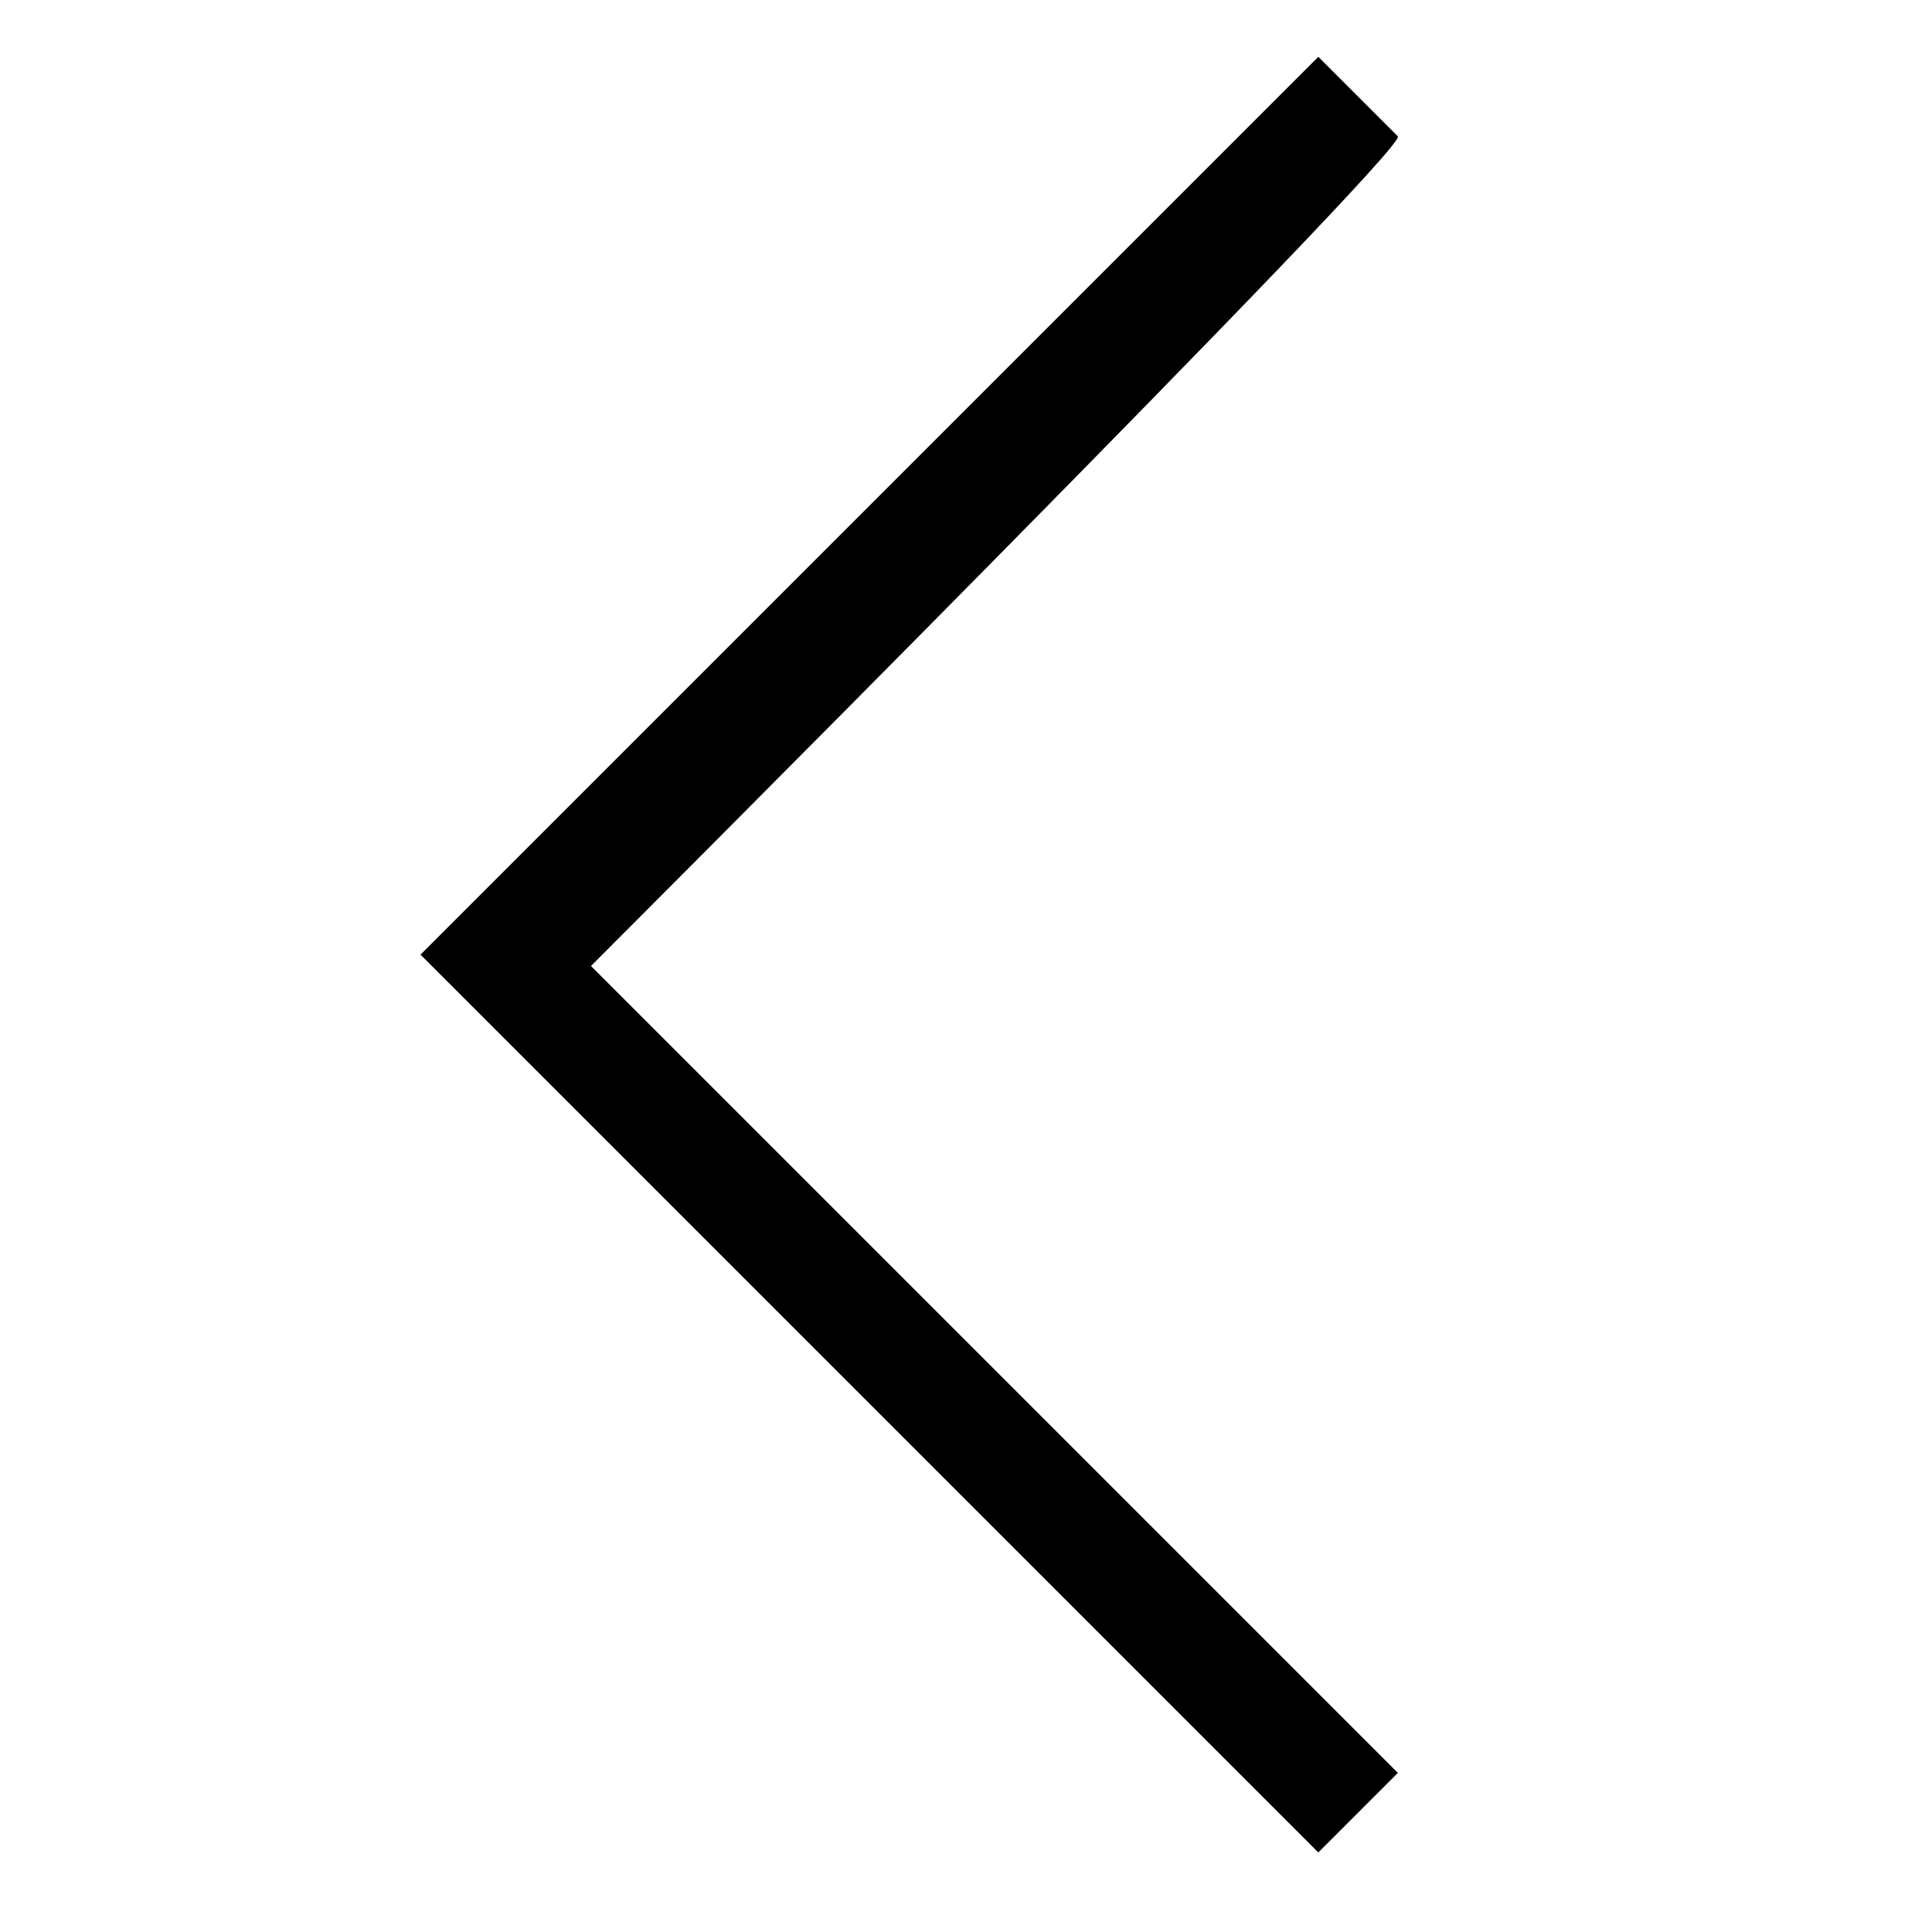 <?xml version="1.0" encoding="utf-8"?>
<!-- Generator: Adobe Illustrator 19.1.0, SVG Export Plug-In . SVG Version: 6.00 Build 0)  -->
<svg version="1.1" id="Layer_1" xmlns="http://www.w3.org/2000/svg" xmlns:xlink="http://www.w3.org/1999/xlink" x="0px" y="0px"
	 viewBox="-297 388 17 17" style="enable-background:new -297 388 17 17;" xml:space="preserve">
<path d="M-291.8,396.5l7.1,7.1l-0.7,0.7l-7.9-7.9l7.9-7.9l0.7,0.7C-284.6,389.3-291.8,396.5-291.8,396.5z"/>
</svg>

